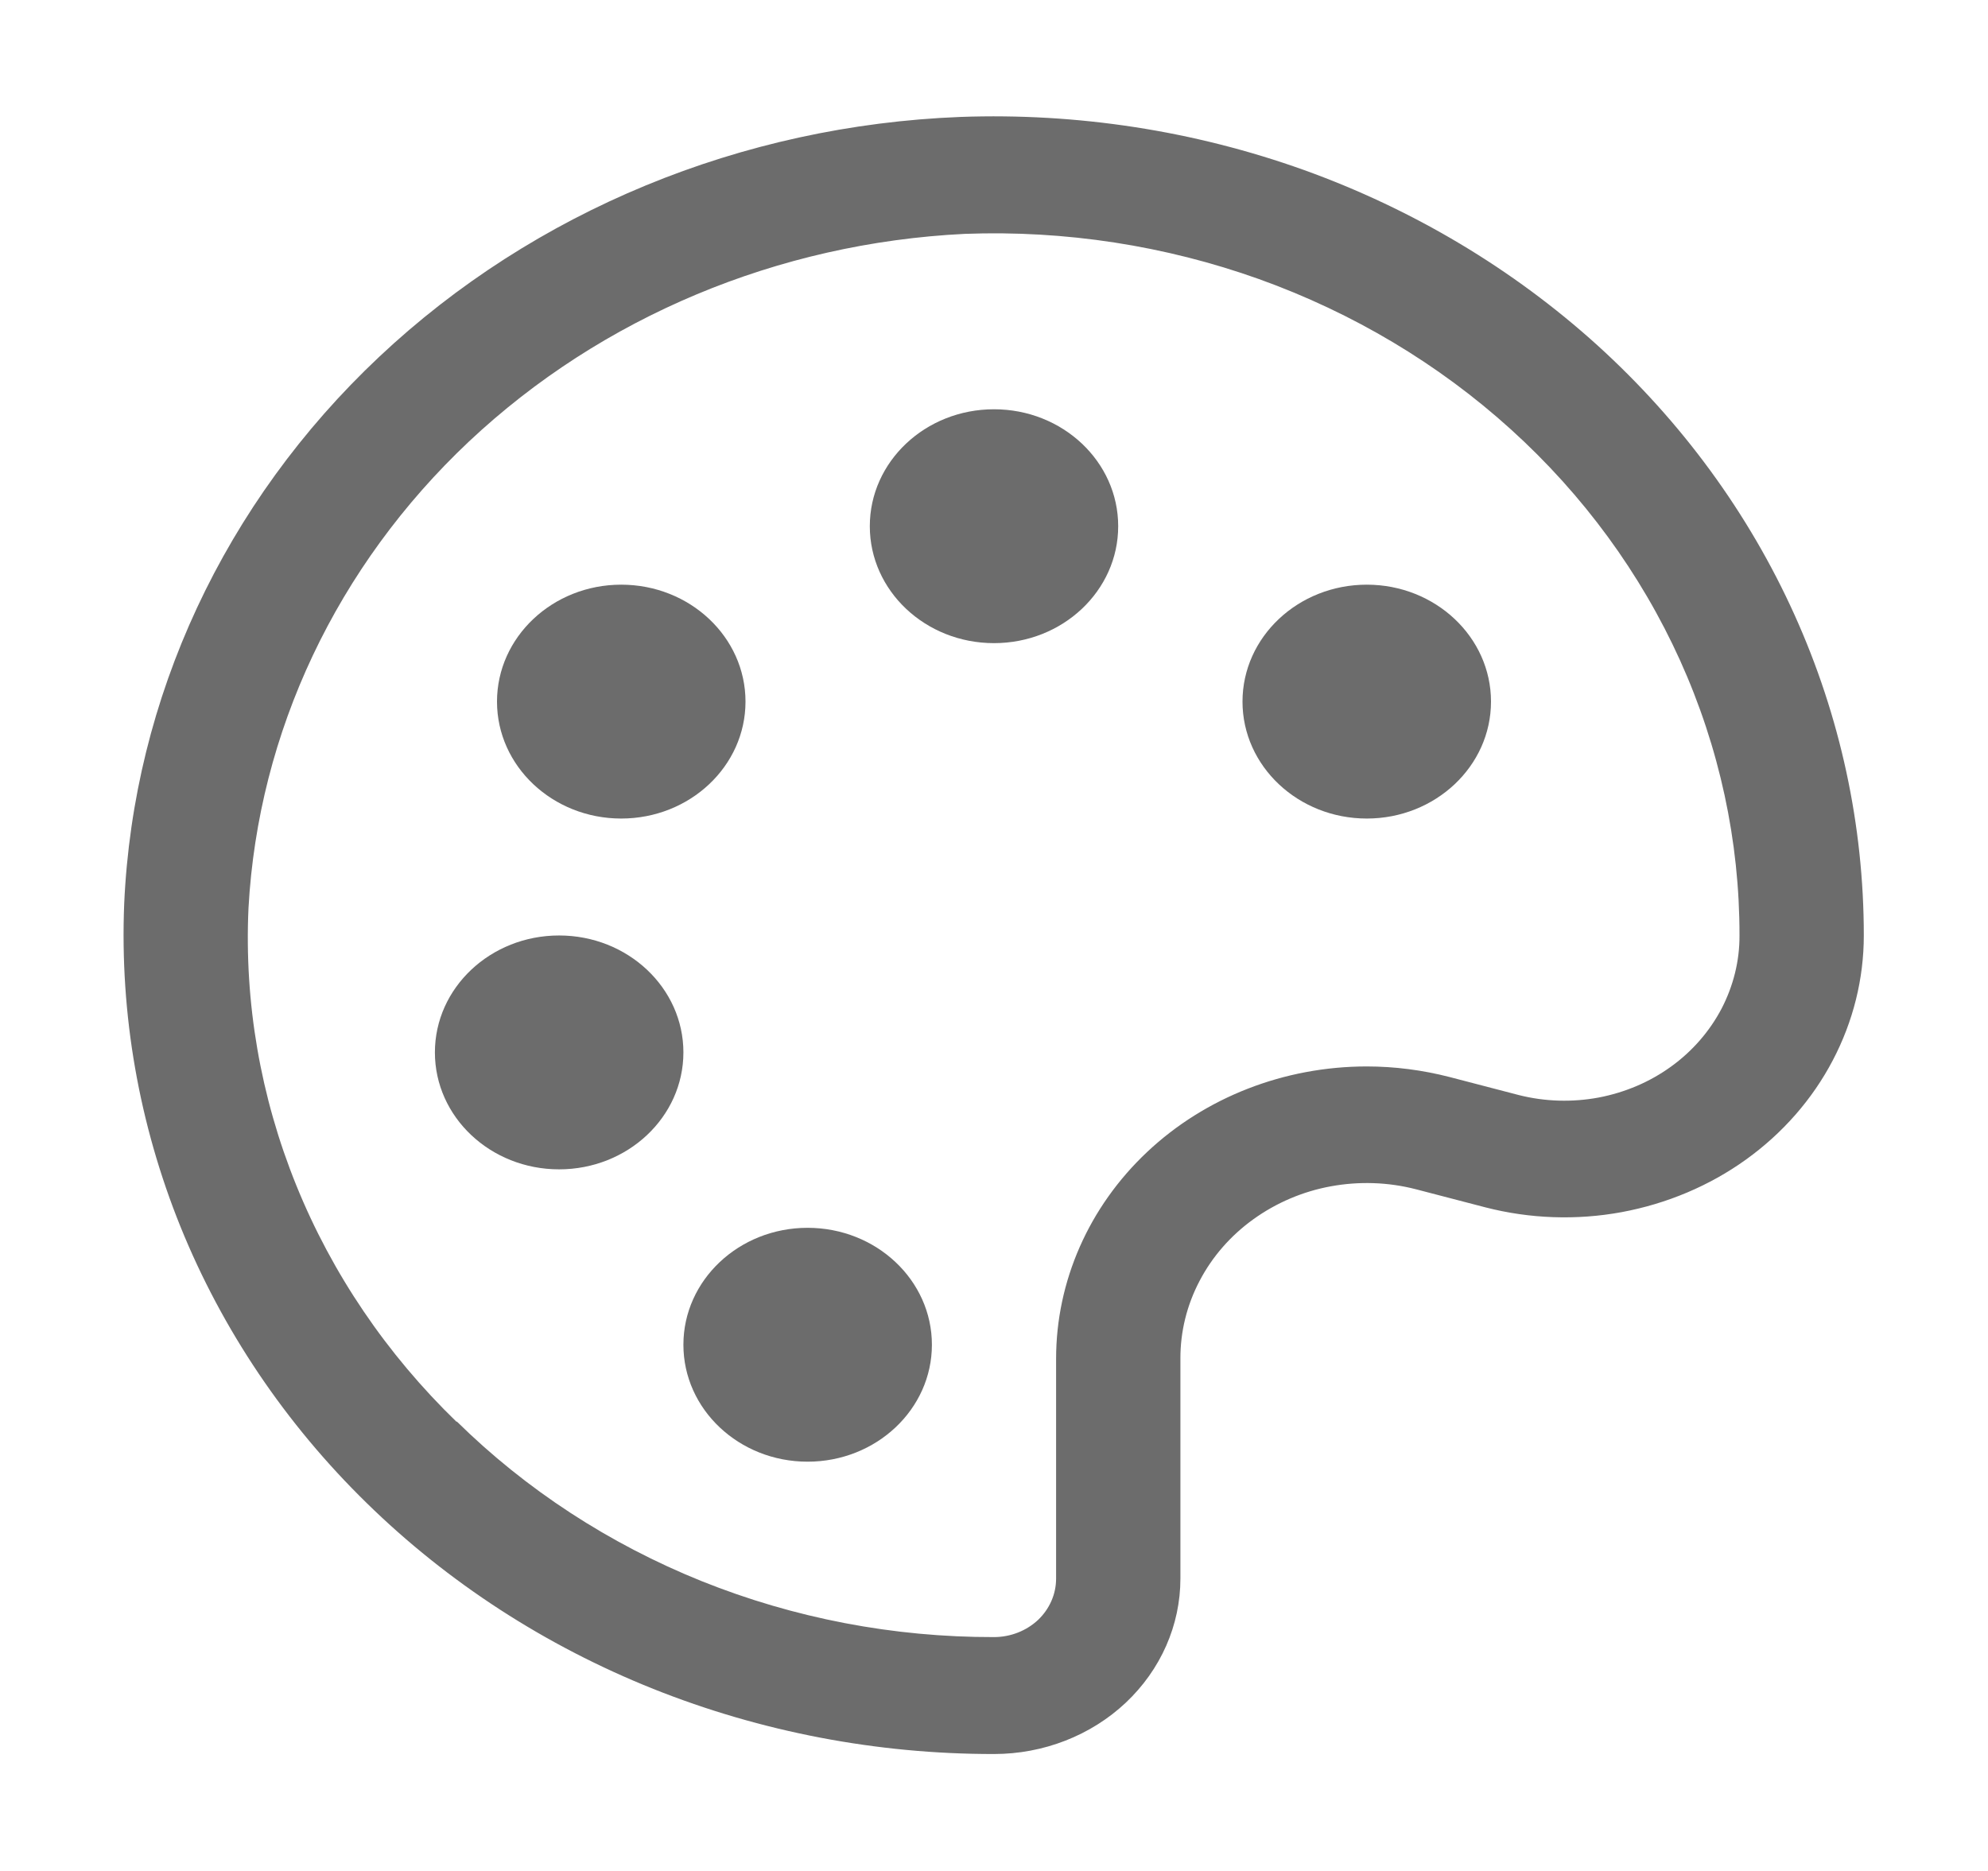 <svg xmlns="http://www.w3.org/2000/svg" fill="none" viewBox="0 0 17 16" height="16" width="17">
<path fill="#6C6C6C" d="M11.688 7C11.101 7 10.625 6.552 10.625 6C10.625 5.448 11.101 5 11.688 5C12.274 5 12.75 5.448 12.75 6C12.75 6.552 12.274 7 11.688 7Z"></path>
<path fill="#6C6C6C" d="M8.5 5.5C7.913 5.5 7.438 5.052 7.438 4.5C7.438 3.948 7.913 3.5 8.5 3.5C9.087 3.5 9.562 3.948 9.562 4.5C9.562 5.052 9.087 5.5 8.5 5.5Z"></path>
<path fill="#6C6C6C" d="M5.312 7C4.726 7 4.25 6.552 4.25 6C4.25 5.448 4.726 5 5.312 5C5.899 5 6.375 5.448 6.375 6C6.375 6.552 5.899 7 5.312 7Z"></path>
<path fill="#6C6C6C" d="M4.781 10C4.194 10 3.719 9.552 3.719 9C3.719 8.448 4.194 8 4.781 8C5.368 8 5.844 8.448 5.844 9C5.844 9.552 5.368 10 4.781 10Z"></path>
<path fill="#6C6C6C" d="M6.906 12.5C6.319 12.5 5.844 12.052 5.844 11.5C5.844 10.948 6.319 10.5 6.906 10.5C7.493 10.5 7.969 10.948 7.969 11.5C7.969 12.052 7.493 12.5 6.906 12.5Z"></path>
<path fill="#6C6C6C" d="M8.213 1C9.214 0.964 10.212 1.118 11.148 1.453C12.083 1.789 12.937 2.299 13.659 2.952C14.38 3.606 14.954 4.39 15.345 5.257C15.737 6.125 15.938 7.058 15.938 8C15.938 8.371 15.847 8.736 15.672 9.069C15.498 9.401 15.244 9.691 14.931 9.916C14.618 10.141 14.254 10.294 13.867 10.366C13.481 10.437 13.082 10.423 12.702 10.325L12.107 10.17C11.87 10.109 11.622 10.101 11.381 10.145C11.14 10.189 10.914 10.286 10.719 10.426C10.524 10.566 10.366 10.747 10.258 10.954C10.149 11.161 10.093 11.389 10.094 11.62V13.5C10.094 13.898 9.926 14.279 9.627 14.561C9.328 14.842 8.923 15 8.5 15C7.499 15.001 6.508 14.811 5.586 14.443C4.664 14.074 3.831 13.534 3.137 12.855C2.442 12.176 1.901 11.373 1.544 10.492C1.188 9.611 1.024 8.672 1.062 7.73C1.14 5.968 1.918 4.298 3.242 3.052C4.567 1.805 6.341 1.073 8.213 1ZM3.905 12.155C4.498 12.739 5.211 13.204 6.001 13.522C6.791 13.839 7.641 14.002 8.5 14C8.641 14 8.776 13.947 8.876 13.854C8.975 13.76 9.031 13.633 9.031 13.5V11.62C9.031 10.957 9.311 10.321 9.809 9.852C10.307 9.383 10.983 9.12 11.688 9.12C11.926 9.12 12.164 9.151 12.394 9.21L12.989 9.365C13.211 9.421 13.444 9.428 13.67 9.386C13.896 9.343 14.108 9.253 14.29 9.121C14.473 8.989 14.62 8.819 14.722 8.625C14.823 8.43 14.876 8.217 14.875 8C14.876 7.192 14.703 6.392 14.367 5.648C14.031 4.905 13.539 4.232 12.92 3.672C12.302 3.112 11.569 2.675 10.767 2.387C9.964 2.1 9.108 1.968 8.25 2C6.653 2.078 5.143 2.711 4.011 3.775C2.88 4.84 2.208 6.261 2.125 7.765C2.088 8.573 2.227 9.379 2.533 10.135C2.839 10.891 3.306 11.58 3.905 12.16V12.155Z"></path>
</svg>
